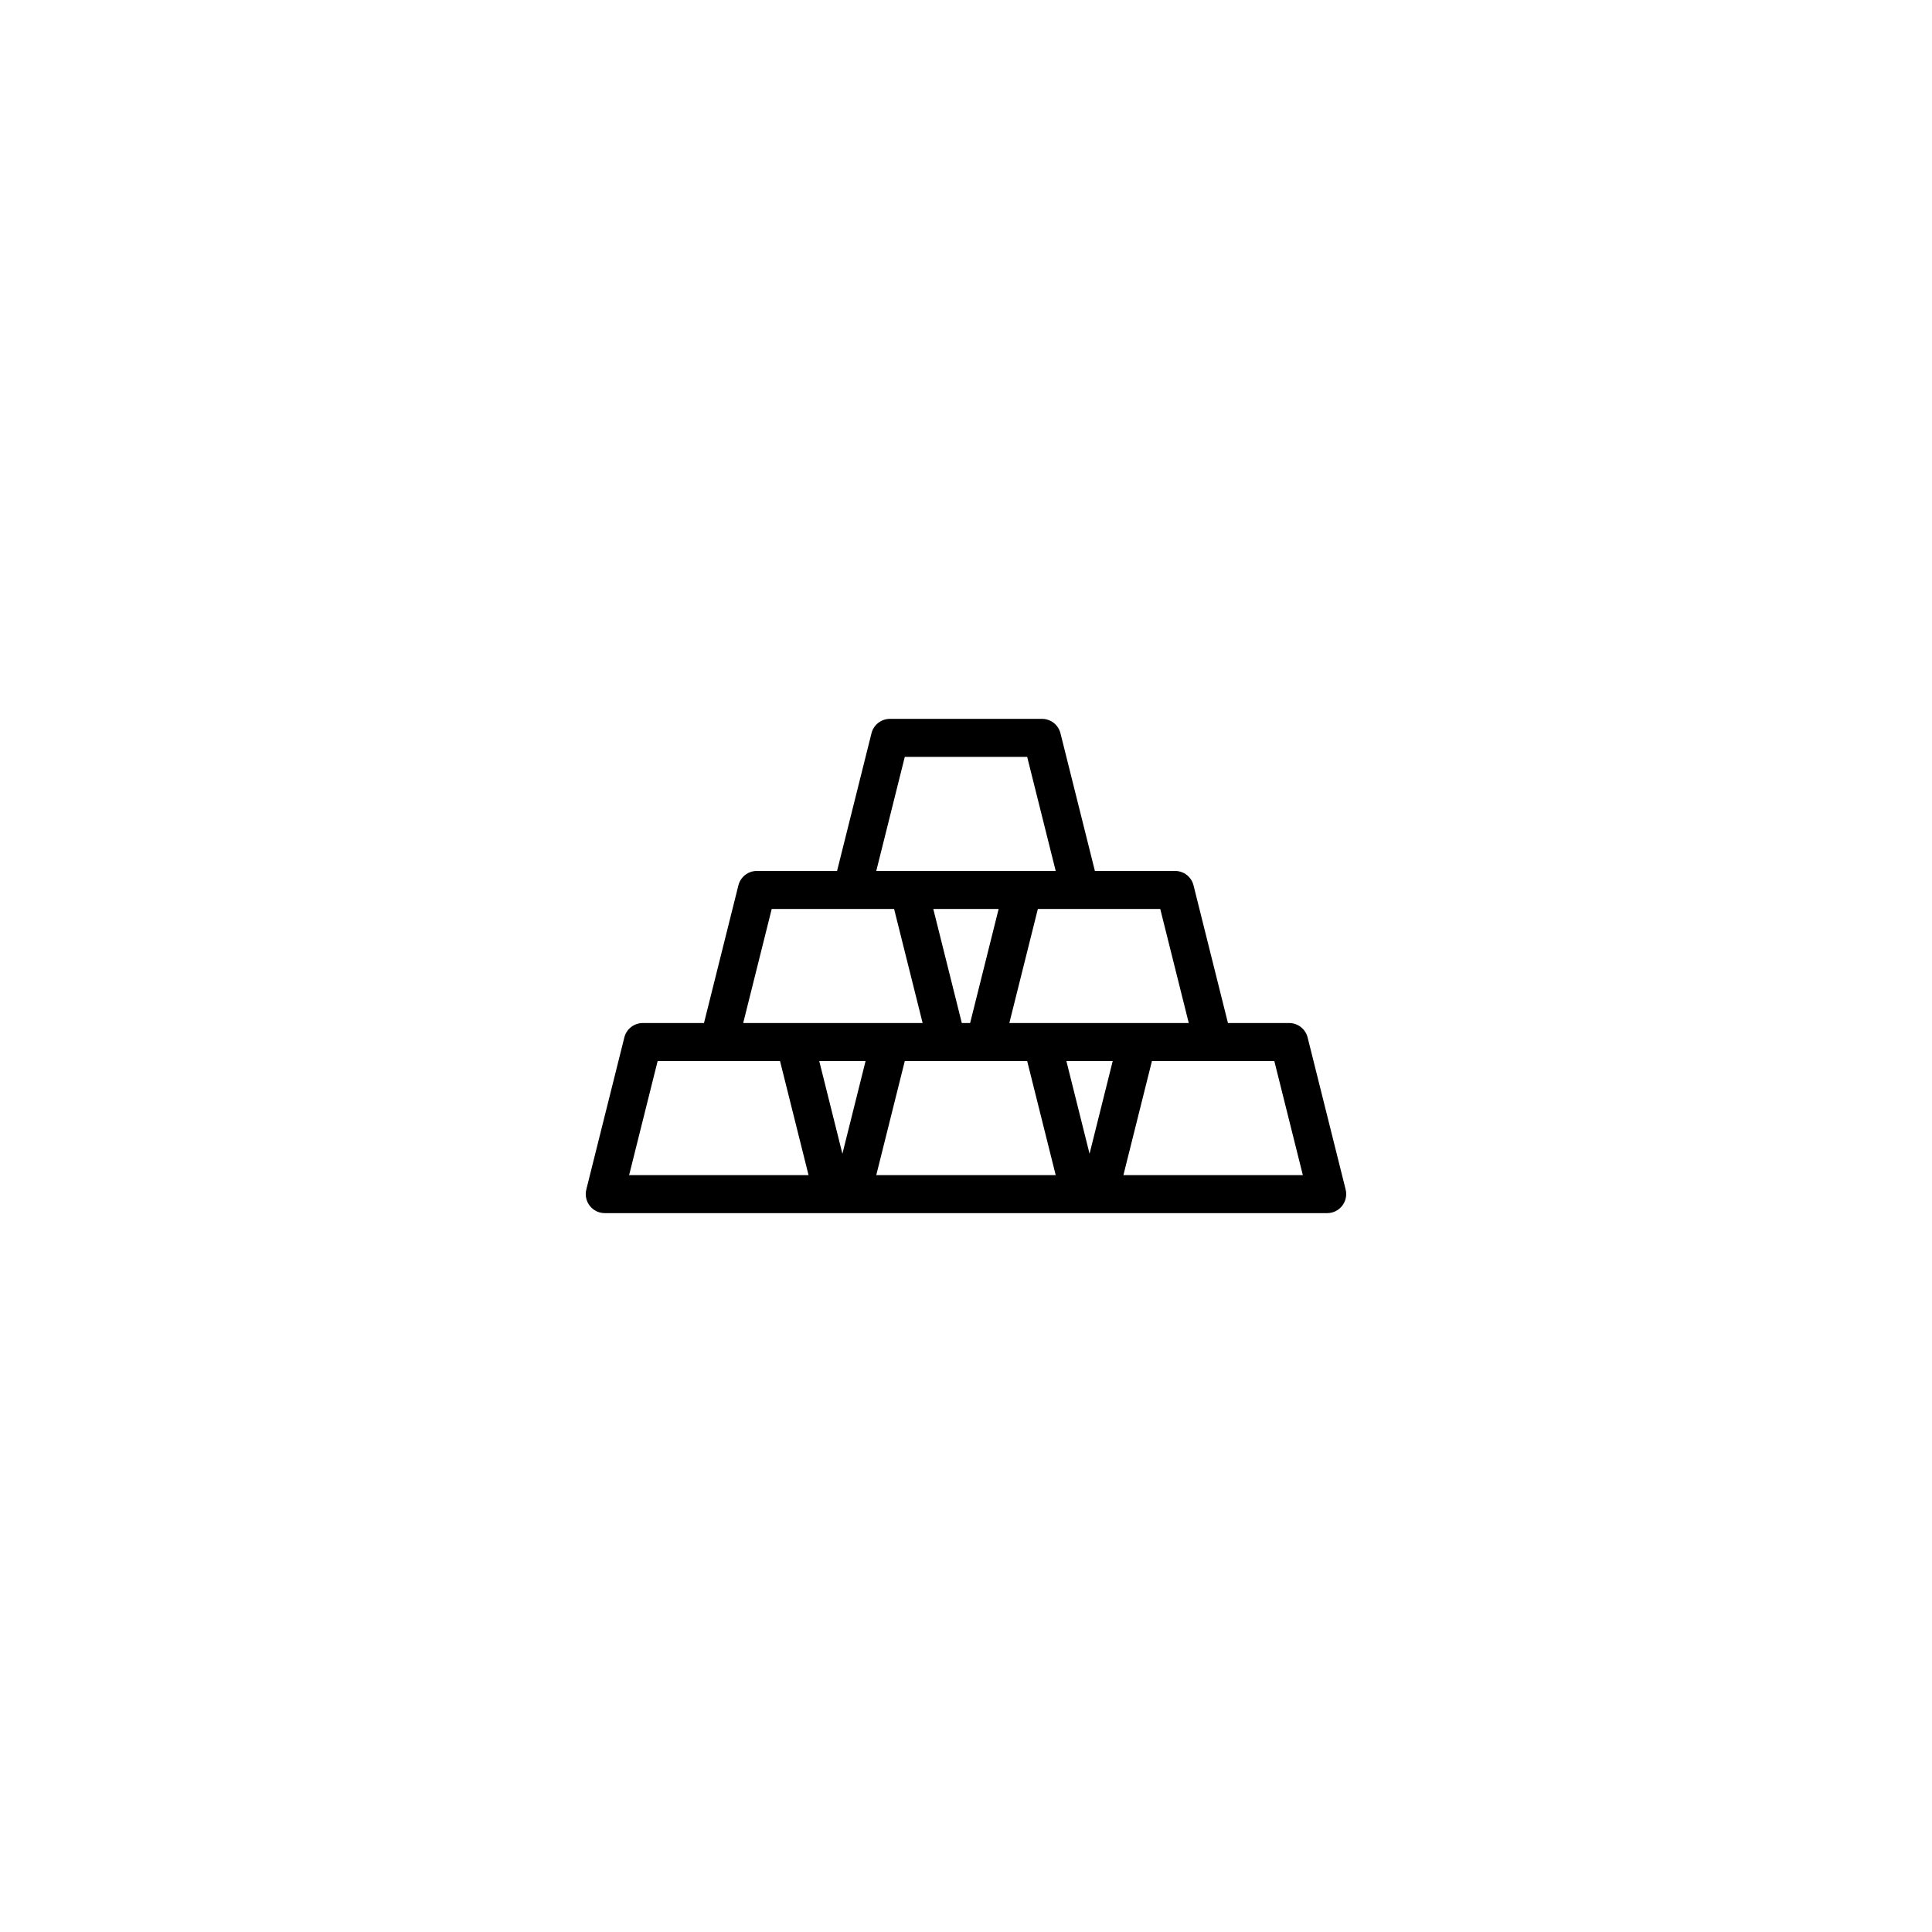 <?xml version="1.0" encoding="UTF-8"?>
<!-- Uploaded to: ICON Repo, www.svgrepo.com, Generator: ICON Repo Mixer Tools -->
<svg fill="#000000" width="800px" height="800px" version="1.1" viewBox="144 144 512 512" xmlns="http://www.w3.org/2000/svg">
 <path d="m500.61 459.23-10.078-40.305c-0.562-2.234-2.578-3.812-4.891-3.812h-16.219l-9.125-36.492c-0.555-2.234-2.57-3.812-4.883-3.812h-21.254l-9.125-36.492c-0.559-2.234-2.574-3.812-4.887-3.812h-40.305c-2.312 0-4.328 1.578-4.887 3.812l-9.125 36.492h-21.258c-2.312 0-4.328 1.578-4.887 3.812l-9.121 36.492h-16.219c-2.312 0-4.328 1.578-4.887 3.812l-10.078 40.305c-0.789 3.176 1.609 6.262 4.887 6.262h191.45c3.301 0 5.672-3.106 4.891-6.262zm-41.574-44.117h-47.551l7.559-30.23h32.434zm-60.145 0-7.559-30.23h17.32l-7.559 30.23zm-15.113-70.535h32.434l7.559 30.23h-47.551zm-35.266 40.305h32.434l7.559 30.23h-47.551zm-37.789 70.535 7.559-30.23h32.434l7.559 30.23zm56.523-5.664-6.141-24.566h12.281zm8.973 5.664 7.559-30.23h32.434l7.559 30.23zm56.523-5.664-6.141-24.566h12.281zm8.973 5.664 7.559-30.23h32.434l7.559 30.23z"/>
</svg>